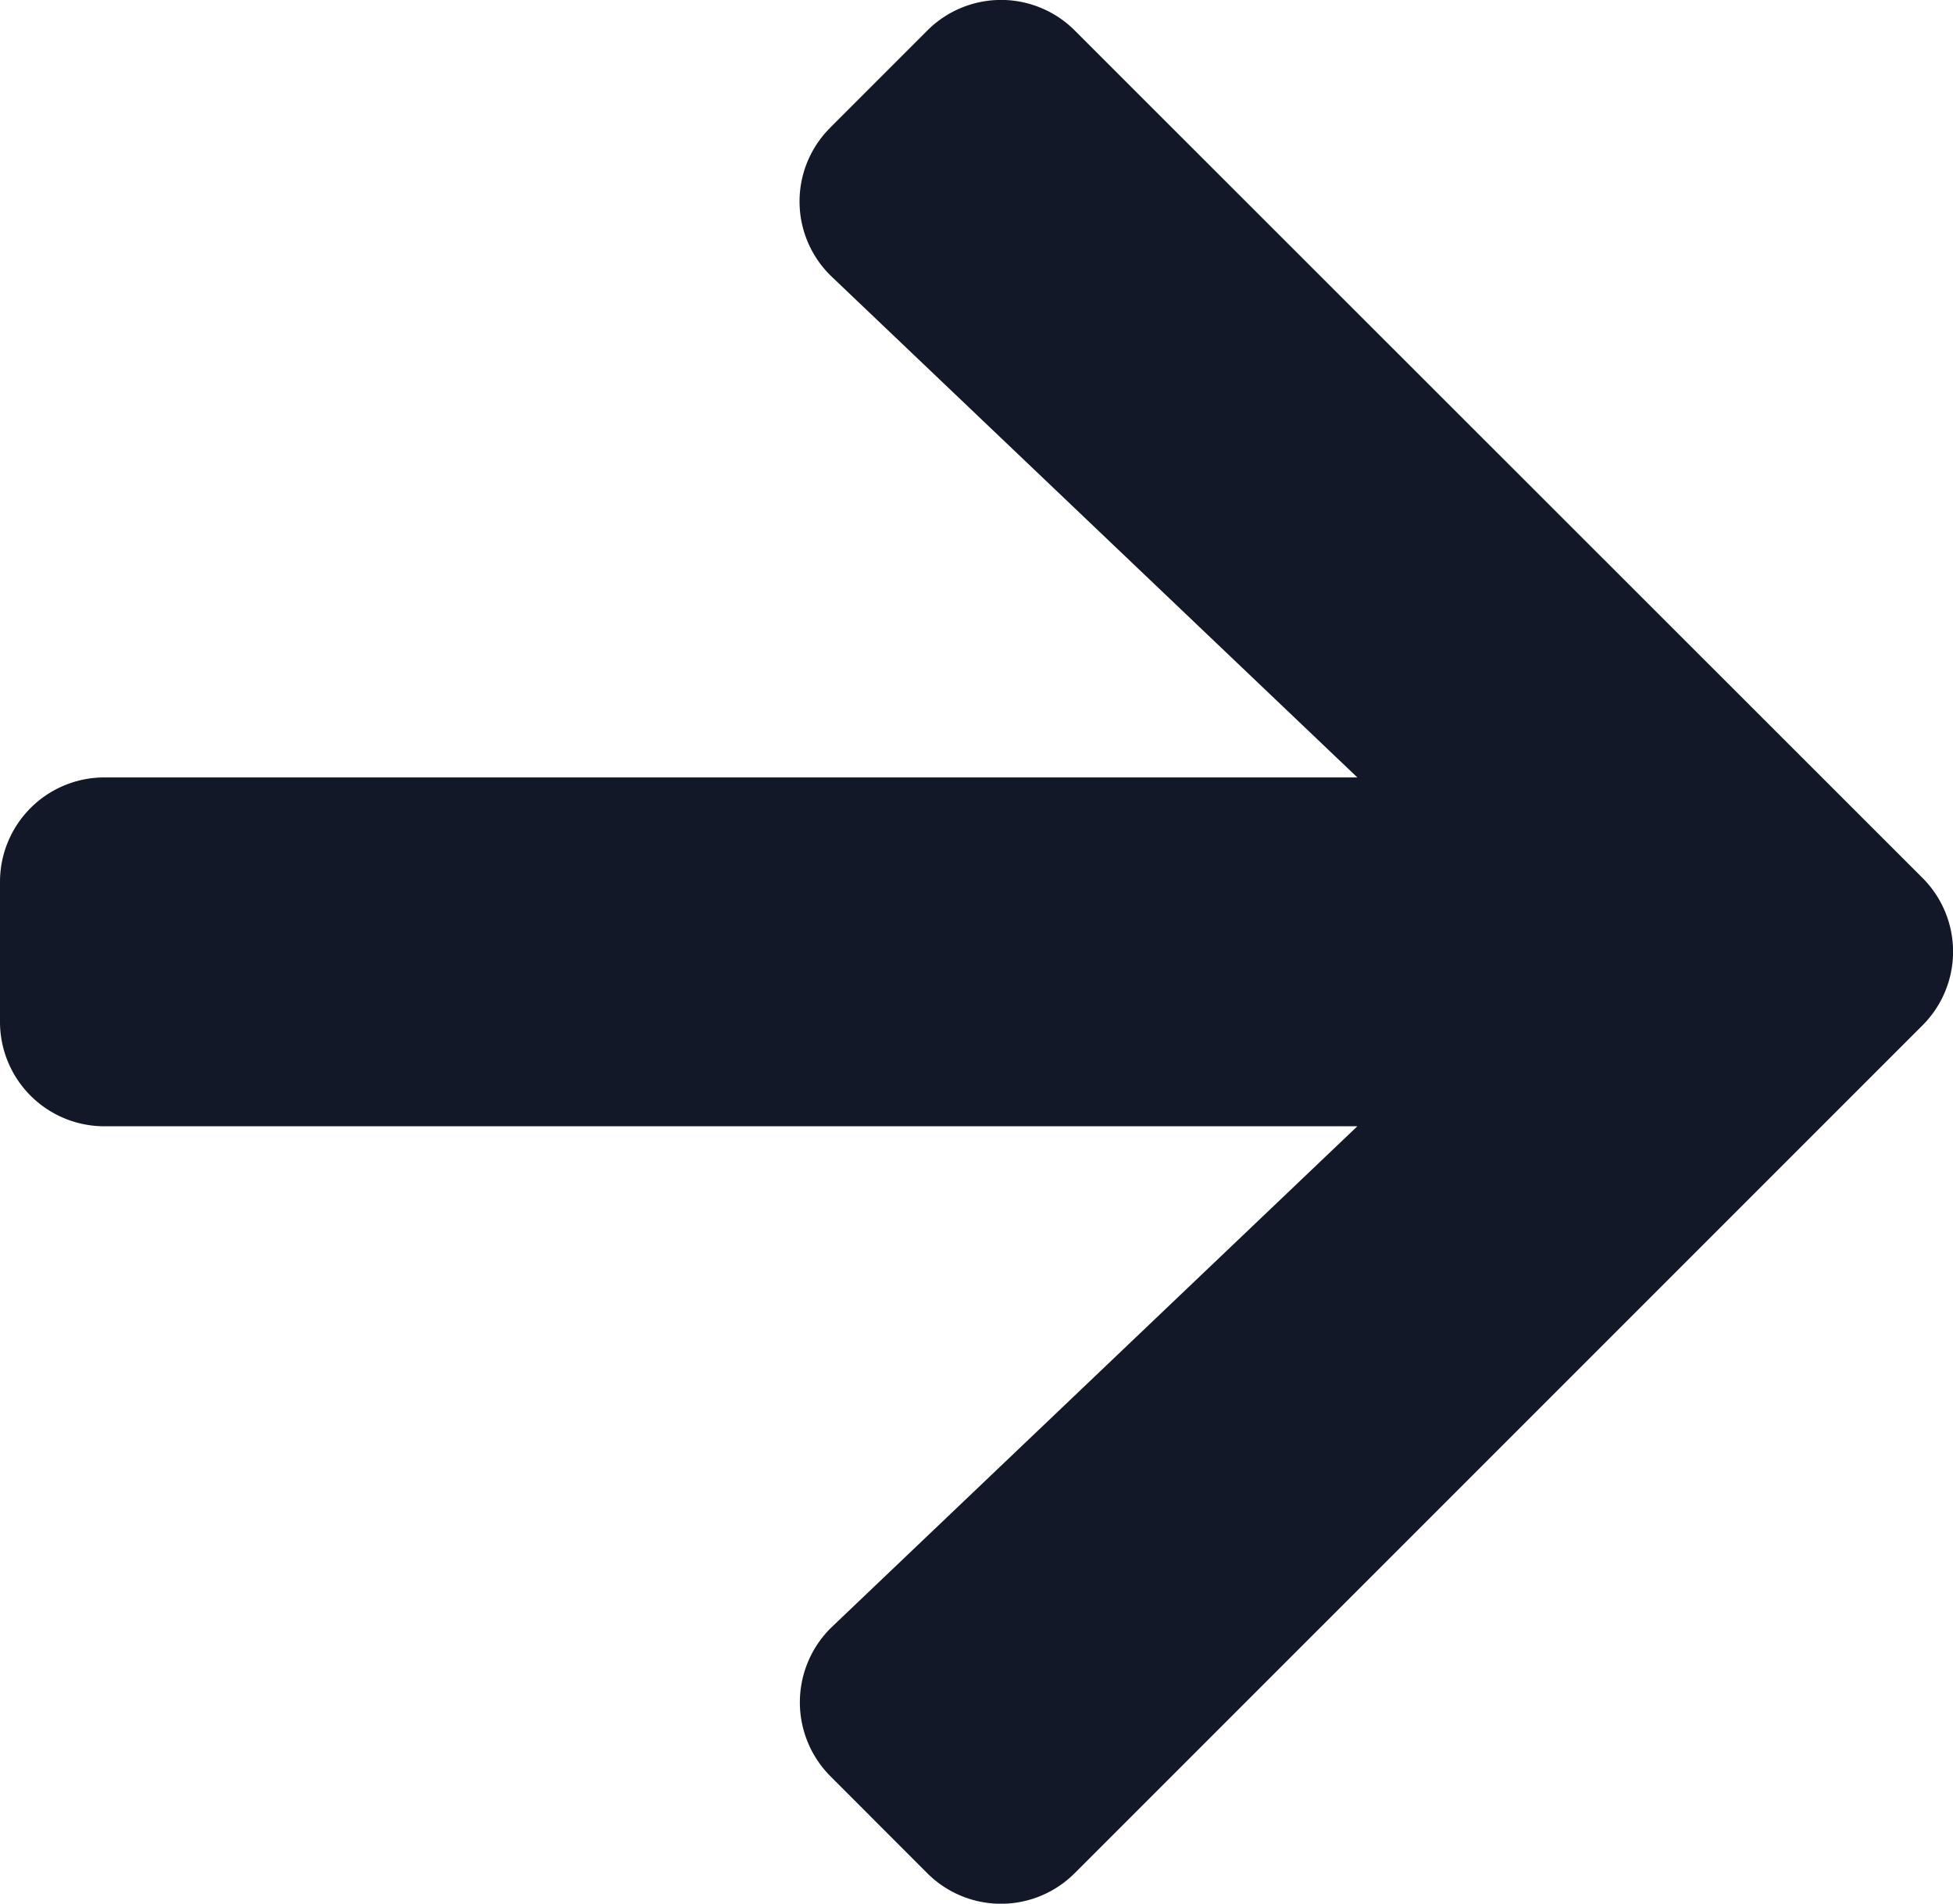 <svg xmlns="http://www.w3.org/2000/svg" width="23.348" height="22.756" viewBox="0 0 23.348 22.756">
  <path id="arrow-right-solid" d="M9.927,39.174l1.157-1.157a1.245,1.245,0,0,1,1.767,0l10.13,10.125a1.245,1.245,0,0,1,0,1.767L12.85,60.039a1.245,1.245,0,0,1-1.767,0L9.927,58.882a1.252,1.252,0,0,1,.021-1.787l6.279-5.982H1.251A1.248,1.248,0,0,1,0,49.862V48.194a1.248,1.248,0,0,1,1.251-1.251H16.227L9.948,40.962a1.243,1.243,0,0,1-.021-1.787Z" transform="translate(0 -37.65)" fill="#131829"/>
</svg>
